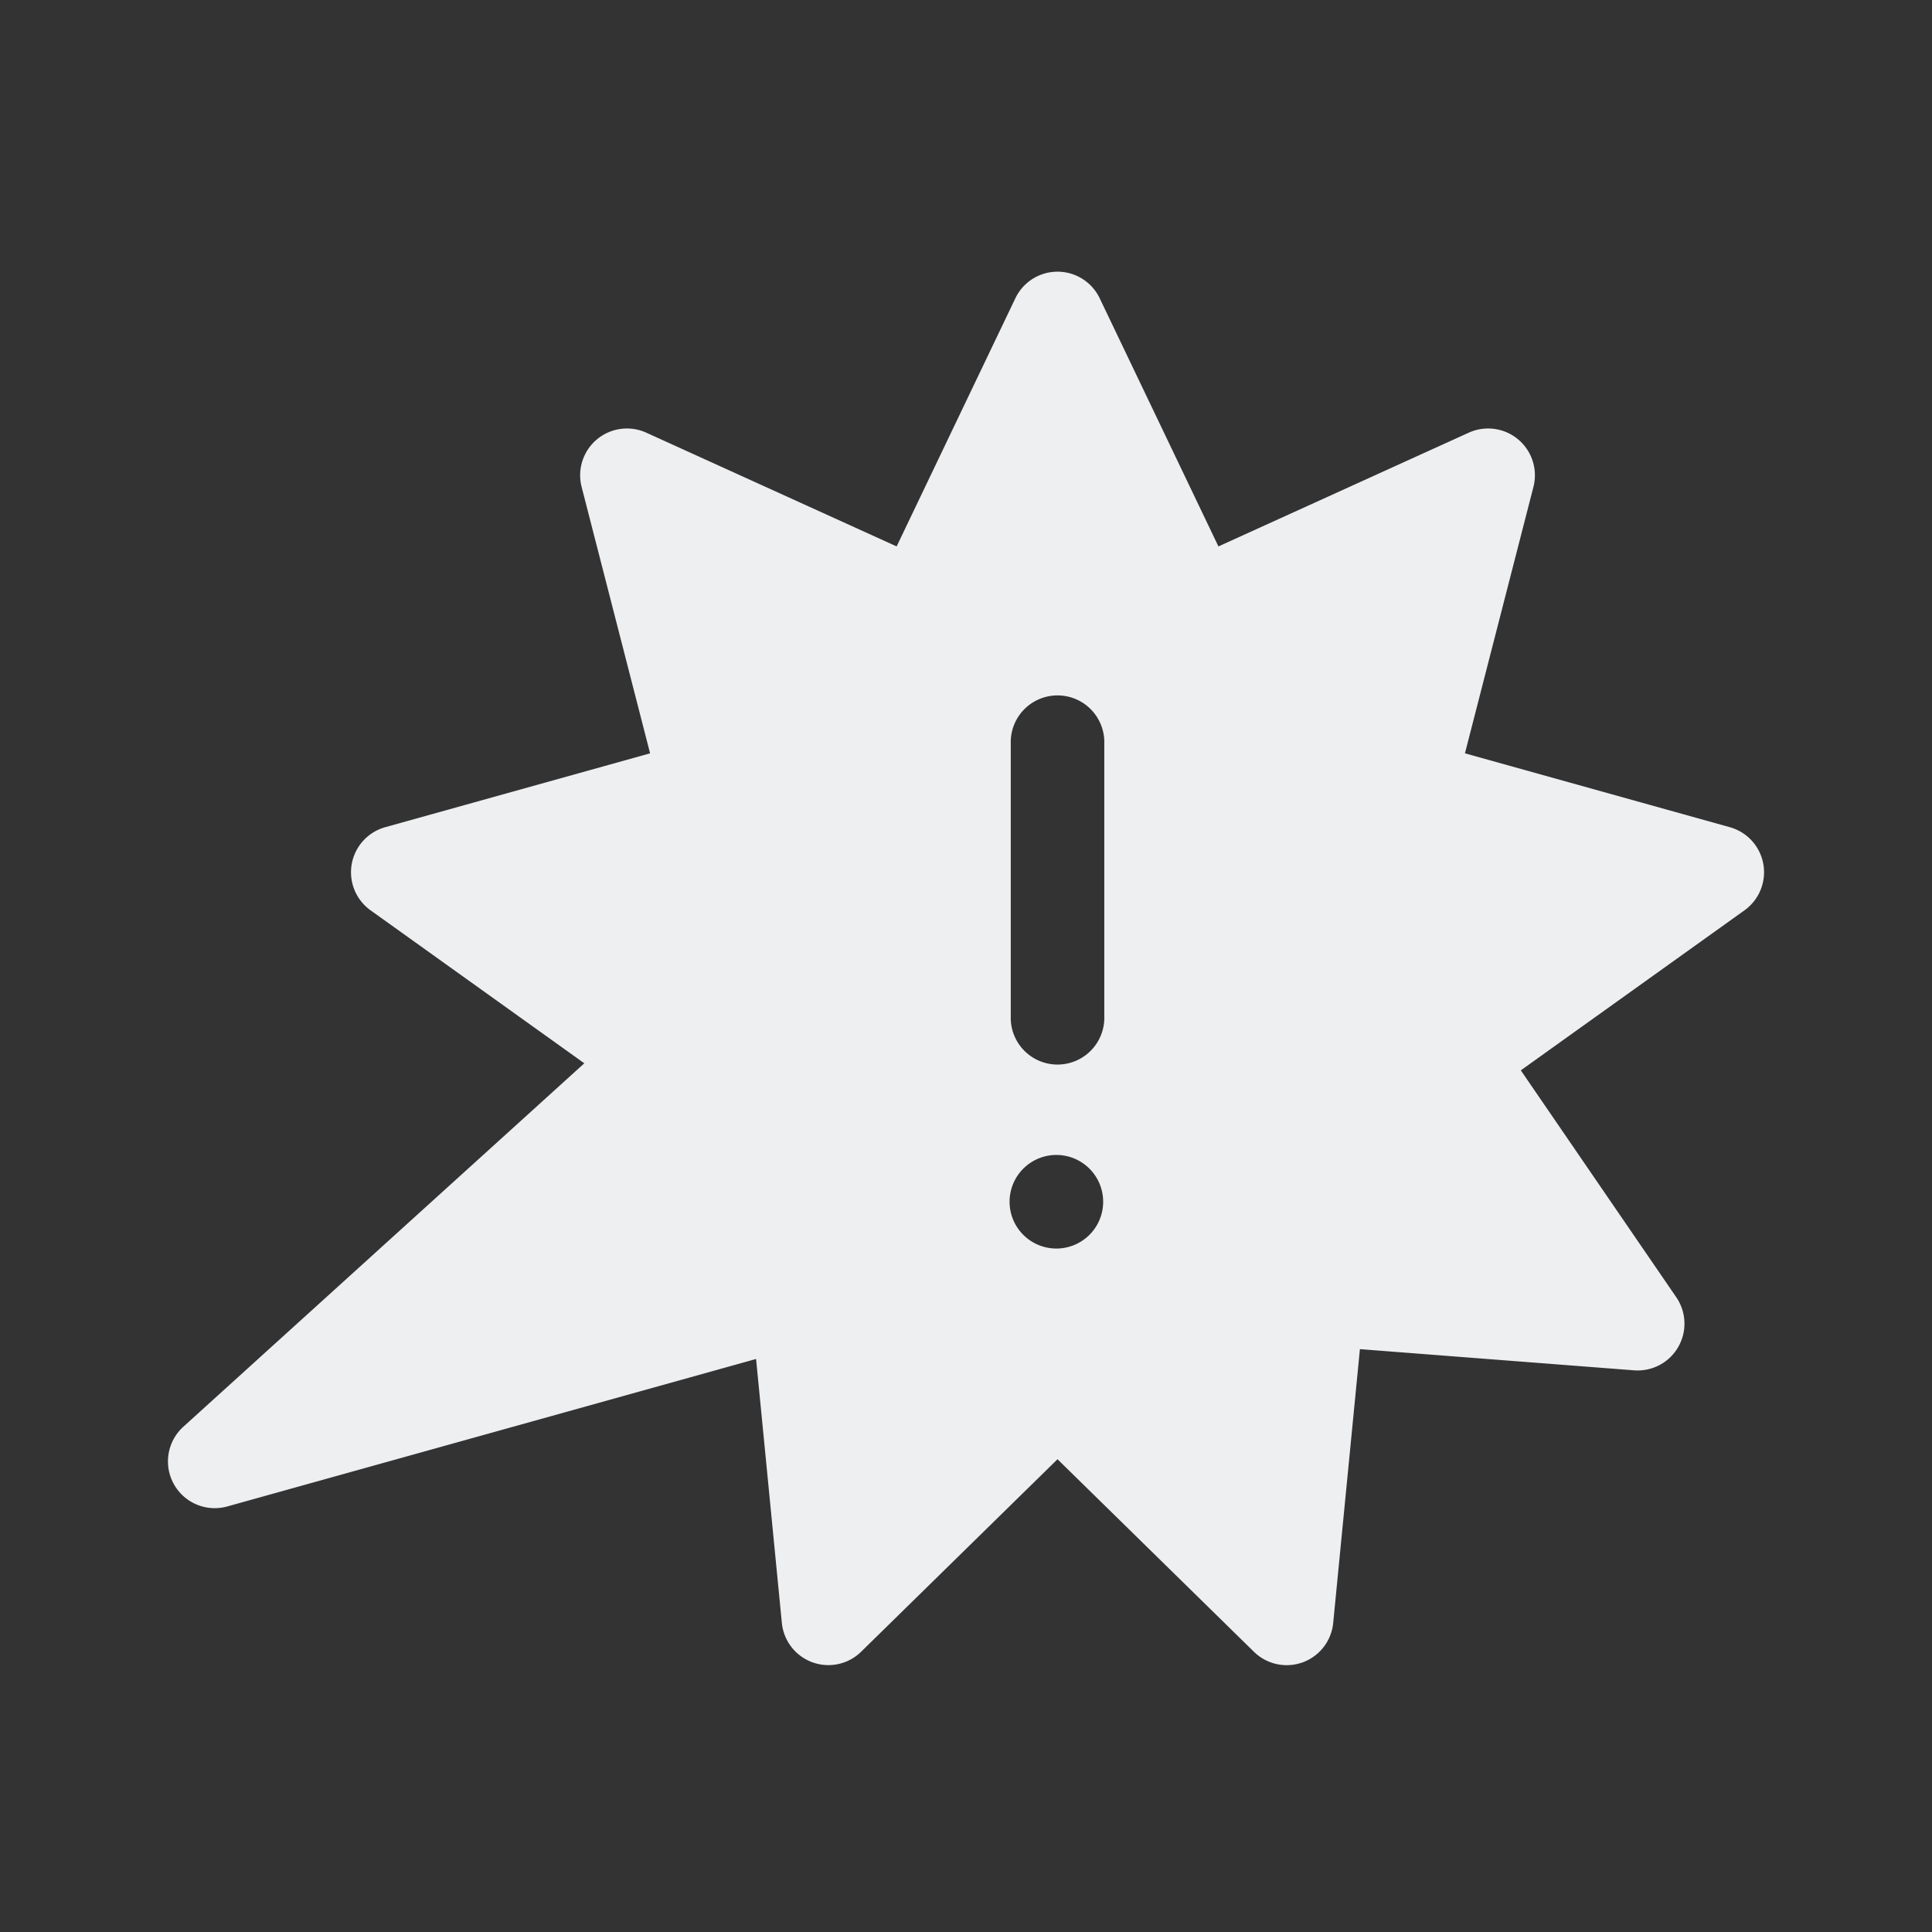 <svg width="64" height="64" fill="none" xmlns="http://www.w3.org/2000/svg"><rect width="100%" height="100%" fill="#333333" stroke="none"/><path d="M58.413 28.626a1.55 1.55 0 0 0-1.11-1.224l-8.775-2.447 2.269-8.825a1.55 1.55 0 0 0-2.14-1.798l-8.295 3.769-3.933-8.22a1.548 1.548 0 0 0-2.794 0l-3.933 8.22-8.295-3.769a1.55 1.55 0 0 0-2.14 1.798l2.268 8.825-8.774 2.447a1.55 1.55 0 0 0-.486 2.753l7.081 5.068-13.283 12.04a1.549 1.549 0 0 0 1.456 2.64l17.517-4.885.854 8.744a1.549 1.549 0 0 0 2.625.955l6.507-6.378 6.506 6.378a1.548 1.548 0 0 0 2.626-.957l.885-9.068 9.083.702a1.55 1.55 0 0 0 1.397-2.421l-5.15-7.516 7.41-5.302c.484-.347.727-.942.624-1.53zm-23.38 12.733a1.55 1.55 0 1 1 0-3.099 1.55 1.55 0 0 1 0 3.099zm1.548-7.7a1.55 1.55 0 1 1-3.098 0v-9.017a1.55 1.55 0 1 1 3.098 0v9.017z" fill="#EEEFF1"/></svg>